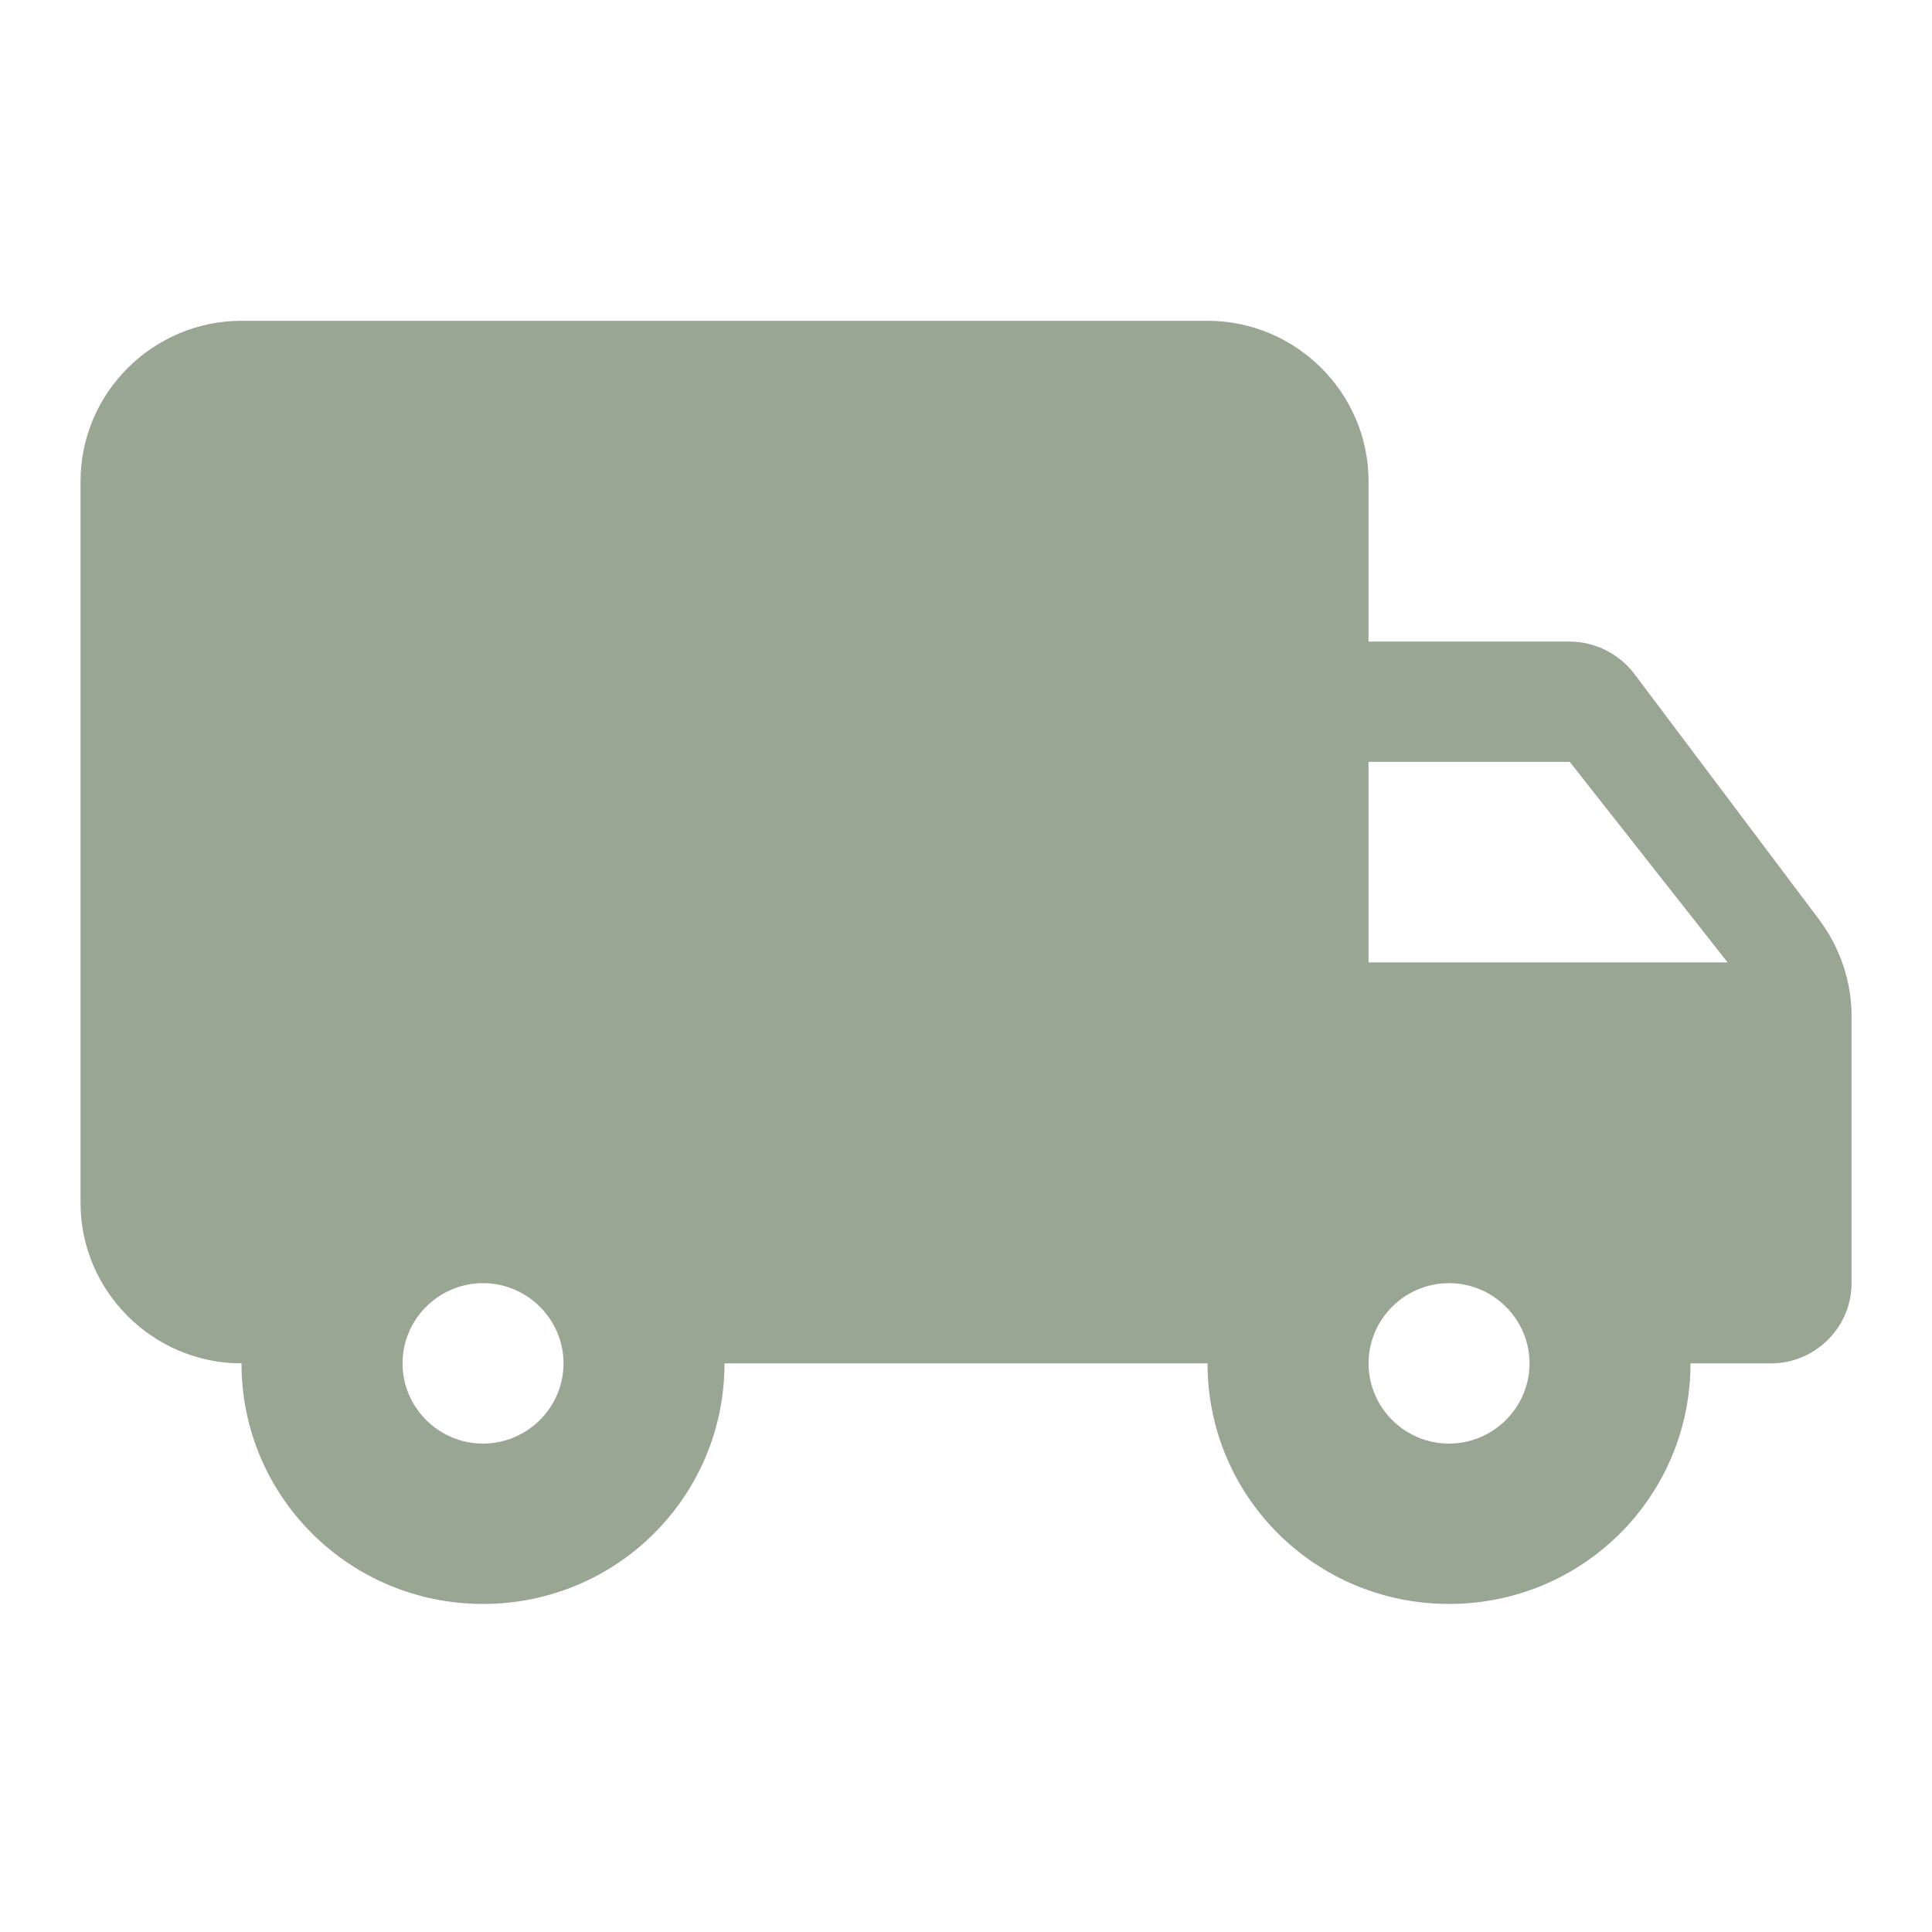 <svg width="25" height="25" viewBox="0 0 25 25" fill="none" xmlns="http://www.w3.org/2000/svg">
<path d="M20.313 8.302H17.709V6.227C17.709 5.085 16.771 4.151 15.625 4.151H3.125C1.98 4.151 1.042 5.085 1.042 6.227V15.566C1.042 16.708 1.98 17.642 3.125 17.642C3.125 19.365 4.521 20.755 6.25 20.755C7.98 20.755 9.375 19.365 9.375 17.642H15.625C15.625 19.365 17.021 20.755 18.75 20.755C20.48 20.755 21.875 19.365 21.875 17.642H22.917C23.49 17.642 23.959 17.175 23.959 16.604V13.148C23.959 12.702 23.813 12.266 23.542 11.903L21.146 8.717C20.948 8.458 20.636 8.302 20.313 8.302ZM6.25 18.68C5.677 18.68 5.209 18.213 5.209 17.642C5.209 17.071 5.677 16.604 6.25 16.604C6.823 16.604 7.292 17.071 7.292 17.642C7.292 18.213 6.823 18.68 6.25 18.68ZM20.313 9.859L22.355 12.453H17.709V9.859H20.313ZM18.75 18.68C18.177 18.68 17.709 18.213 17.709 17.642C17.709 17.071 18.177 16.604 18.75 16.604C19.323 16.604 19.792 17.071 19.792 17.642C19.792 18.213 19.323 18.68 18.75 18.68Z" fill="#99A694"/>
</svg>
